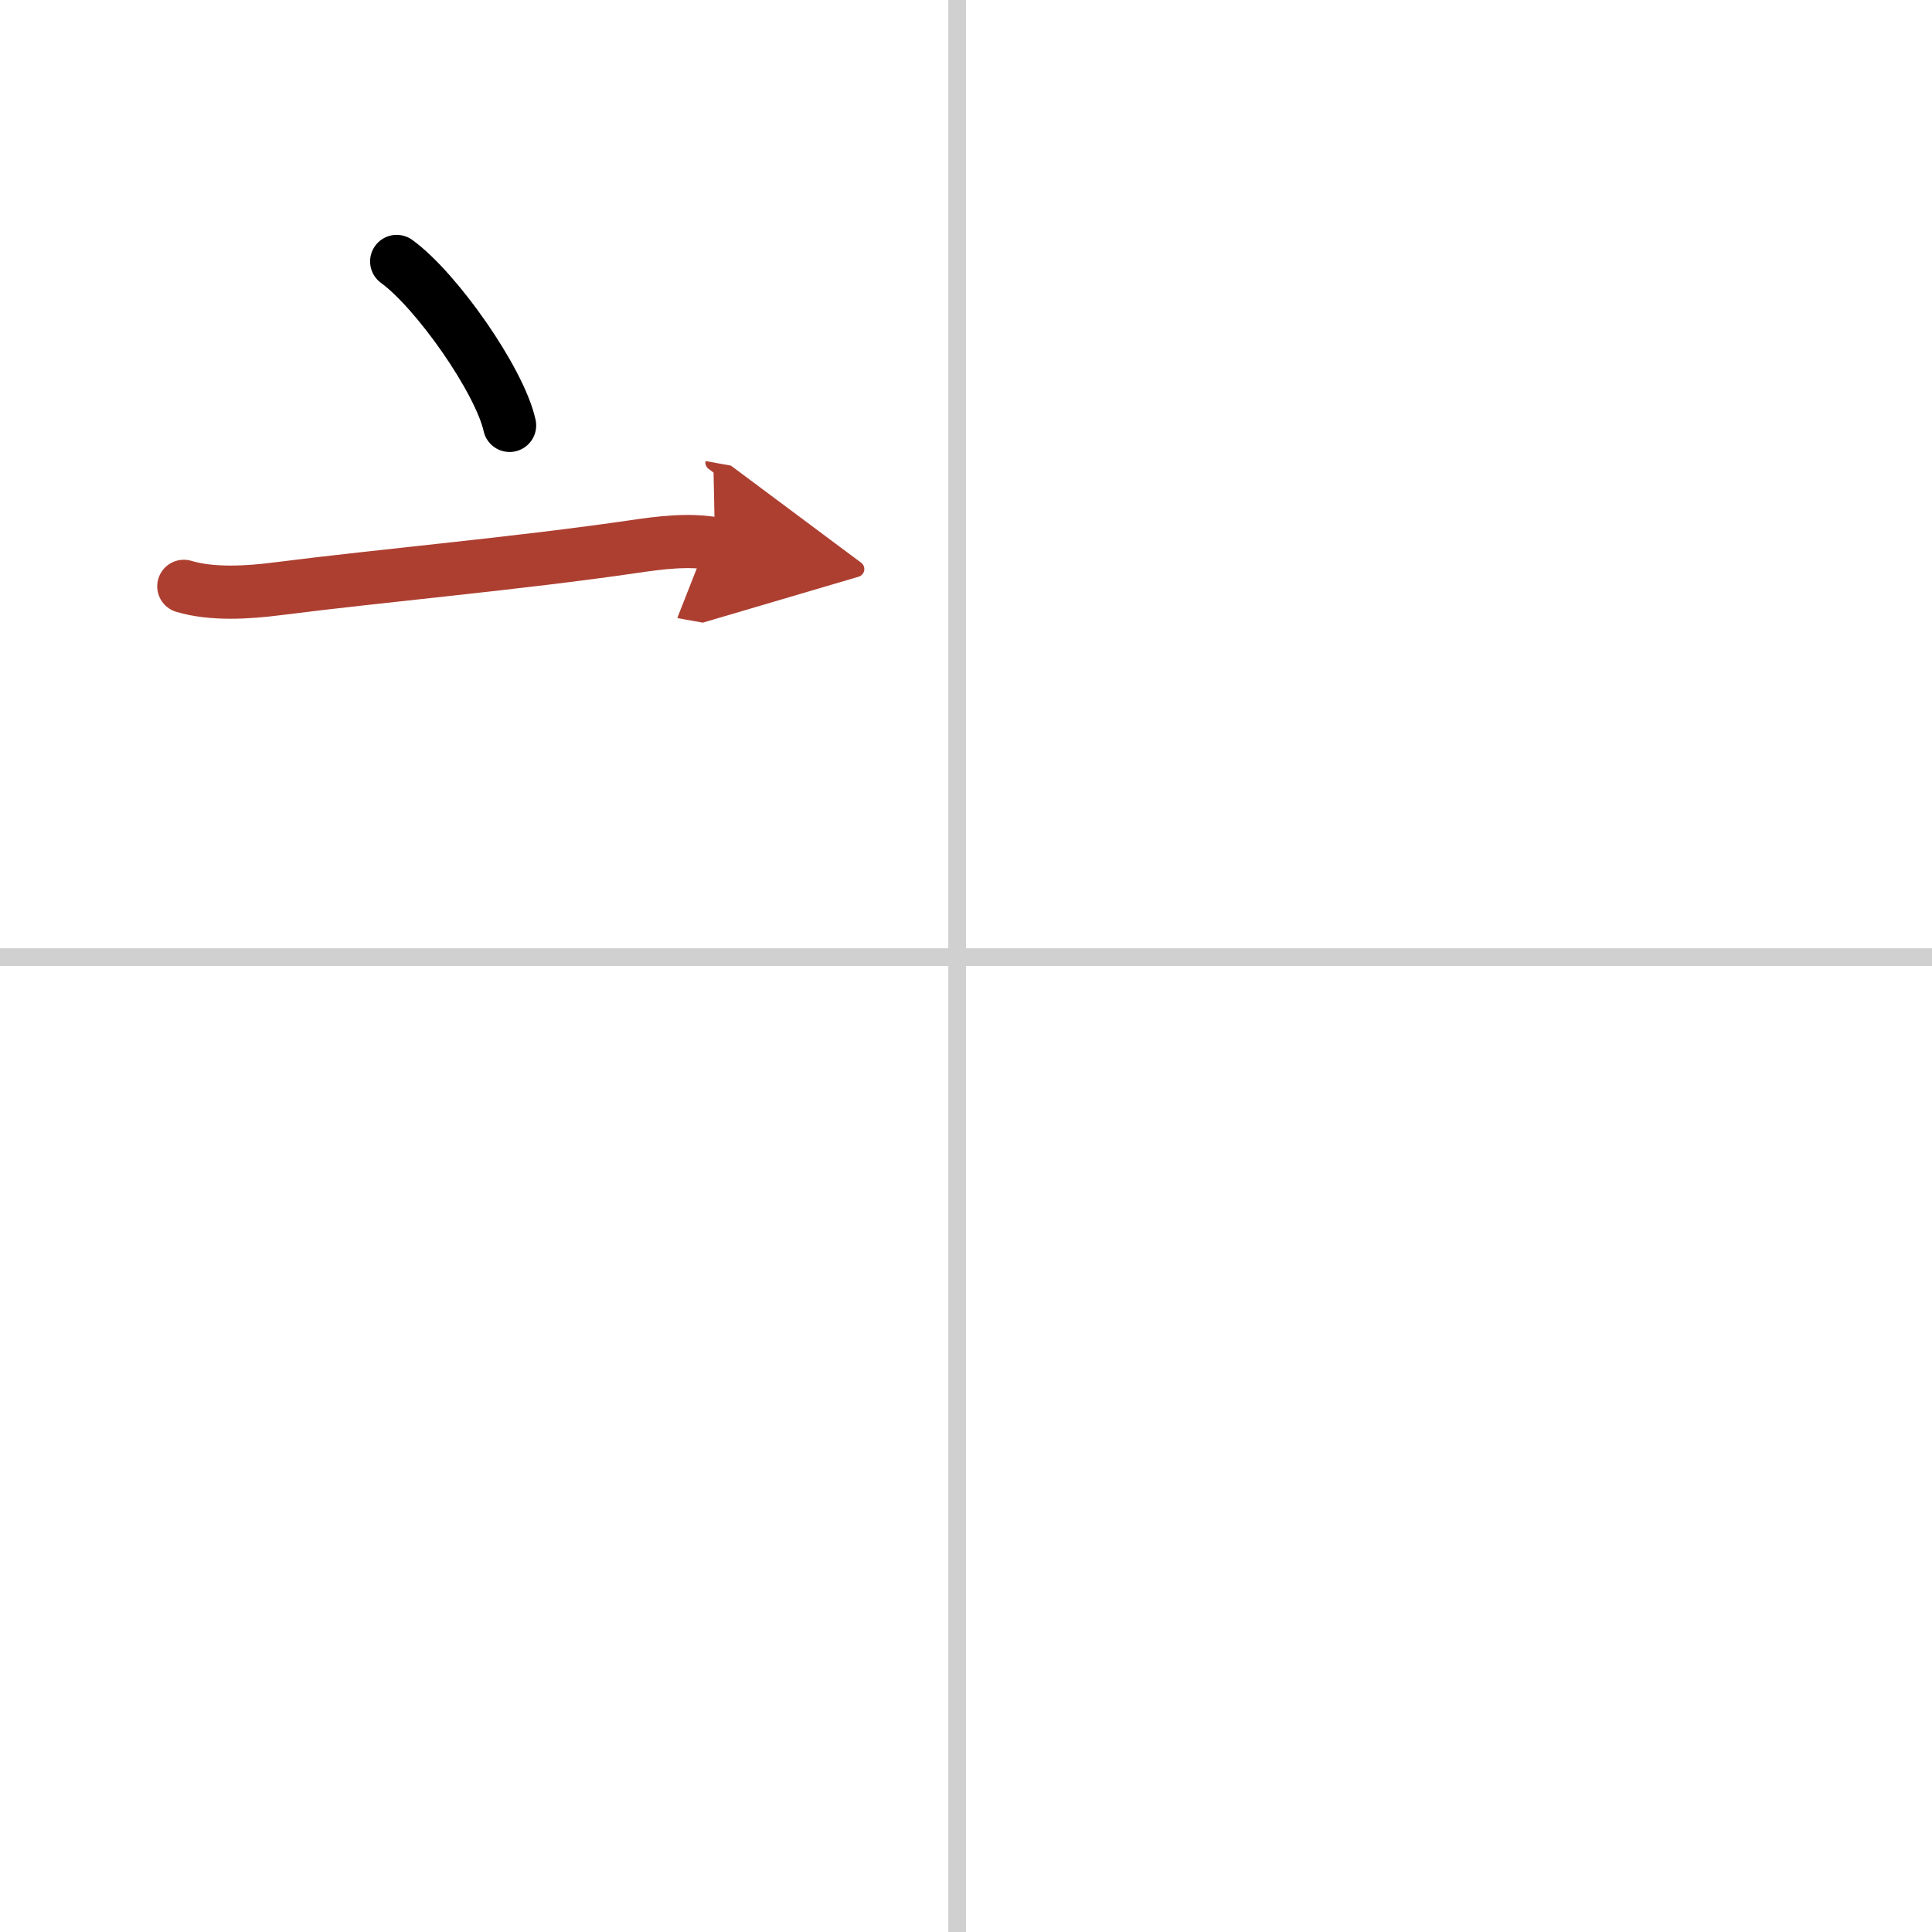<svg width="400" height="400" viewBox="0 0 109 109" xmlns="http://www.w3.org/2000/svg"><defs><marker id="a" markerWidth="4" orient="auto" refX="1" refY="5" viewBox="0 0 10 10"><polyline points="0 0 10 5 0 10 1 5" fill="#ad3f31" stroke="#ad3f31"/></marker></defs><g fill="none" stroke="#000" stroke-linecap="round" stroke-linejoin="round" stroke-width="3"><rect width="100%" height="100%" fill="#fff" stroke="#fff"/><line x1="54" x2="54" y2="109" stroke="#d0d0d0" stroke-width="1"/><line x2="109" y1="54" y2="54" stroke="#d0d0d0" stroke-width="1"/><path d="m22.38 14.75c2.25 1.63 5.81 6.71 6.37 9.25"/><path d="m10.37 33.08c1.61 0.48 3.62 0.35 5.27 0.14 5.96-0.76 13.52-1.42 20.1-2.38 1.5-0.22 3.09-0.43 4.6-0.16" marker-end="url(#a)" stroke="#ad3f31"/></g></svg>
